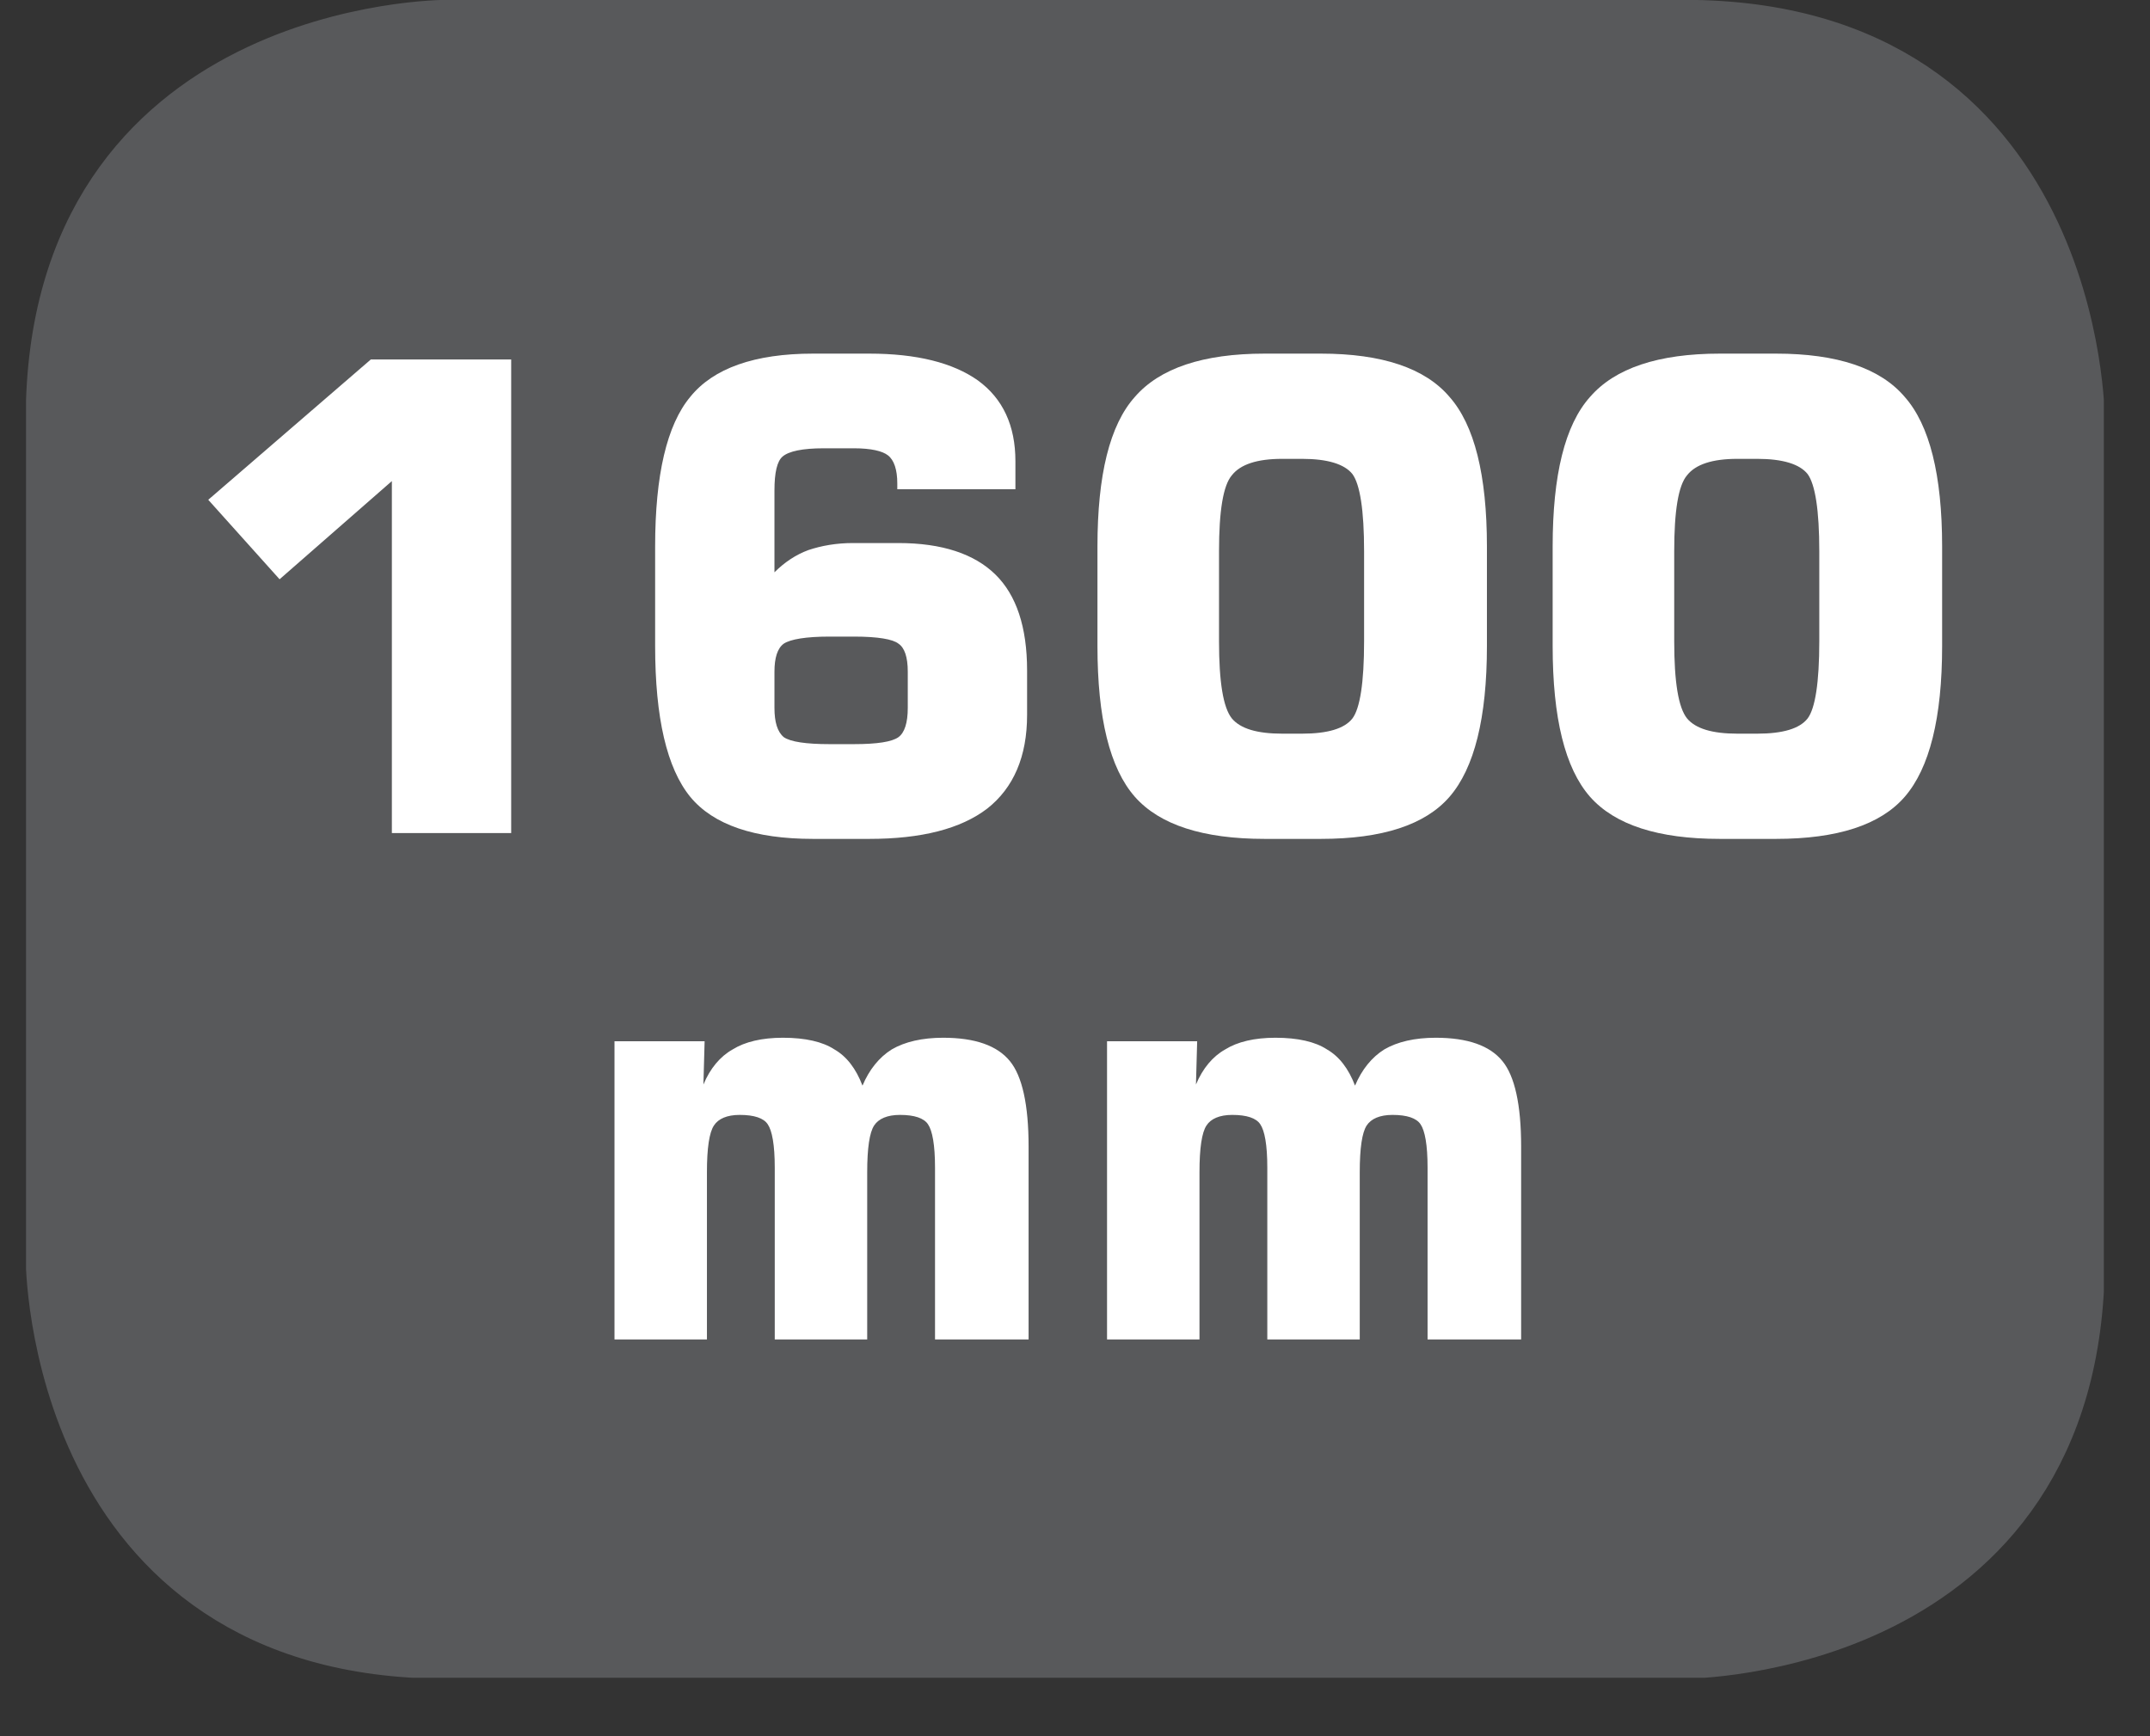 <?xml version="1.0" encoding="UTF-8"?>
<svg xmlns="http://www.w3.org/2000/svg" xmlns:xlink="http://www.w3.org/1999/xlink" width="28.722pt" height="23.196pt" viewBox="0 0 28.722 23.196" version="1.2">
<rect x="0" y="0" width="28.722" height="23.196" fill="#333333" stroke="none"/>
<defs>
<g>
<symbol overflow="visible" id="glyph0-0">
<path style="stroke:none;" d="M 0.438 1.531 L 0.438 -6.141 L 4.781 -6.141 L 4.781 1.531 Z M 0.922 1.047 L 4.297 1.047 L 4.297 -5.641 L 0.922 -5.641 Z M 0.922 1.047 "/>
</symbol>
<symbol overflow="visible" id="glyph0-1">
<path style="stroke:none;" d="M 0.719 -4.453 L 2.891 -6.328 L 4.766 -6.328 L 4.766 0 L 3.172 0 L 3.172 -4.703 L 1.672 -3.391 Z M 0.719 -4.453 "/>
</symbol>
<symbol overflow="visible" id="glyph0-2">
<path style="stroke:none;" d="M 2.938 -1.188 L 3.266 -1.188 C 3.574 -1.188 3.773 -1.219 3.859 -1.281 C 3.941 -1.34 3.984 -1.473 3.984 -1.672 L 3.984 -2.156 C 3.984 -2.352 3.941 -2.477 3.859 -2.531 C 3.785 -2.59 3.586 -2.625 3.266 -2.625 L 2.938 -2.625 C 2.625 -2.625 2.418 -2.59 2.328 -2.531 C 2.242 -2.469 2.203 -2.34 2.203 -2.156 L 2.203 -1.672 C 2.203 -1.484 2.242 -1.352 2.328 -1.281 C 2.418 -1.219 2.625 -1.188 2.938 -1.188 Z M 5.422 -4.594 L 3.844 -4.594 L 3.844 -4.672 C 3.844 -4.855 3.801 -4.984 3.719 -5.047 C 3.645 -5.105 3.492 -5.141 3.266 -5.141 L 2.859 -5.141 C 2.578 -5.141 2.395 -5.102 2.312 -5.031 C 2.238 -4.969 2.203 -4.816 2.203 -4.578 L 2.203 -3.484 C 2.336 -3.617 2.488 -3.719 2.656 -3.781 C 2.832 -3.84 3.031 -3.875 3.25 -3.875 L 3.859 -3.875 C 4.441 -3.875 4.875 -3.73 5.156 -3.453 C 5.434 -3.18 5.578 -2.754 5.578 -2.172 L 5.578 -1.578 C 5.578 -1.023 5.398 -0.605 5.047 -0.328 C 4.691 -0.055 4.164 0.078 3.469 0.078 L 2.719 0.078 C 1.938 0.078 1.387 -0.109 1.078 -0.484 C 0.766 -0.867 0.609 -1.539 0.609 -2.5 L 0.609 -3.828 C 0.609 -4.785 0.766 -5.453 1.078 -5.828 C 1.387 -6.211 1.938 -6.406 2.719 -6.406 L 3.469 -6.406 C 4.102 -6.406 4.586 -6.285 4.922 -6.047 C 5.254 -5.805 5.422 -5.445 5.422 -4.969 Z M 5.422 -4.594 "/>
</symbol>
<symbol overflow="visible" id="glyph0-3">
<path style="stroke:none;" d="M 2.062 -3.766 L 2.062 -2.562 C 2.062 -2.02 2.117 -1.676 2.234 -1.531 C 2.348 -1.395 2.57 -1.328 2.906 -1.328 L 3.172 -1.328 C 3.512 -1.328 3.738 -1.395 3.844 -1.531 C 3.945 -1.664 4 -2.008 4 -2.562 L 4 -3.766 C 4 -4.316 3.945 -4.66 3.844 -4.797 C 3.738 -4.93 3.512 -5 3.172 -5 L 2.906 -5 C 2.57 -5 2.348 -4.926 2.234 -4.781 C 2.117 -4.645 2.062 -4.305 2.062 -3.766 Z M 0.438 -3.828 C 0.438 -4.785 0.602 -5.453 0.938 -5.828 C 1.27 -6.211 1.848 -6.406 2.672 -6.406 L 3.422 -6.406 C 4.242 -6.406 4.816 -6.211 5.141 -5.828 C 5.473 -5.453 5.641 -4.785 5.641 -3.828 L 5.641 -2.5 C 5.641 -1.539 5.473 -0.867 5.141 -0.484 C 4.816 -0.109 4.242 0.078 3.422 0.078 L 2.672 0.078 C 1.848 0.078 1.27 -0.109 0.938 -0.484 C 0.602 -0.867 0.438 -1.539 0.438 -2.5 Z M 0.438 -3.828 "/>
</symbol>
<symbol overflow="visible" id="glyph1-0">
<path style="stroke:none;" d="M 0.391 1.359 L 0.391 -5.453 L 4.25 -5.453 L 4.25 1.359 Z M 0.812 0.938 L 3.828 0.938 L 3.828 -5.016 L 0.812 -5.016 Z M 0.812 0.938 "/>
</symbol>
<symbol overflow="visible" id="glyph1-1">
<path style="stroke:none;" d="M 0.562 0 L 0.562 -3.984 L 1.766 -3.984 L 1.75 -3.406 C 1.84 -3.621 1.973 -3.781 2.141 -3.875 C 2.305 -3.977 2.531 -4.031 2.812 -4.031 C 3.113 -4.031 3.344 -3.977 3.5 -3.875 C 3.664 -3.781 3.789 -3.617 3.875 -3.391 C 3.965 -3.605 4.098 -3.77 4.266 -3.875 C 4.441 -3.977 4.672 -4.031 4.953 -4.031 C 5.379 -4.031 5.676 -3.926 5.844 -3.719 C 6.008 -3.52 6.094 -3.137 6.094 -2.578 L 6.094 0 L 4.844 0 L 4.844 -2.297 C 4.844 -2.598 4.809 -2.789 4.75 -2.875 C 4.695 -2.957 4.57 -3 4.375 -3 C 4.207 -3 4.09 -2.949 4.031 -2.859 C 3.969 -2.766 3.938 -2.555 3.938 -2.234 L 3.938 0 L 2.703 0 L 2.703 -2.297 C 2.703 -2.598 2.668 -2.789 2.609 -2.875 C 2.555 -2.957 2.43 -3 2.234 -3 C 2.066 -3 1.949 -2.949 1.891 -2.859 C 1.828 -2.766 1.797 -2.555 1.797 -2.234 L 1.797 0 Z M 0.562 0 "/>
</symbol>
</g>
<clipPath id="clip1">
  <path d="M 0.348 0 L 28 0 L 28 22 L 0.348 22 Z M 0.348 0 "/>
</clipPath>
<clipPath id="clip2">
  <path d="M 0.348 0 L 28.105 0 L 28.105 22.418 L 0.348 22.418 Z M 0.348 0 "/>
</clipPath>
</defs>
<g id="surface1">
<g clip-path="url(#clip1)" clip-rule="nonzero">
<path style=" stroke:none;fill-rule:nonzero;fill:rgb(34.509%,34.901%,35.686%);fill-opacity:1;" d="M 5.961 0.453 C 5.961 0.453 0.801 0.453 0.801 5.613 L 0.801 16.805 C 0.801 16.805 0.801 21.965 5.961 21.965 L 22.492 21.965 C 22.492 21.965 27.652 21.965 27.652 16.805 L 27.652 5.613 C 27.652 5.613 27.652 0.453 22.492 0.453 Z M 5.961 0.453 "/>
</g>
<g clip-path="url(#clip2)" clip-rule="nonzero">
<path style="fill:none;stroke-width:0.941;stroke-linecap:butt;stroke-linejoin:miter;stroke:rgb(34.509%,34.901%,35.686%);stroke-opacity:1;stroke-miterlimit:10;" d="M -0 0.002 C -0 0.002 -5.339 0.002 -5.339 -5.337 L -5.339 -16.916 C -5.339 -16.916 -5.339 -22.255 -0 -22.255 L 17.104 -22.255 C 17.104 -22.255 22.443 -22.255 22.443 -16.916 L 22.443 -5.337 C 22.443 -5.337 22.443 0.002 17.104 0.002 Z M -0 0.002 " transform="matrix(0.967,0,0,-0.967,5.961,0.455)"/>
</g>
<g style="fill:rgb(100%,100%,100%);fill-opacity:1;">
  <use xlink:href="#glyph0-1" x="2.063" y="11.131"/>
  <use xlink:href="#glyph0-2" x="8.143" y="11.131"/>
  <use xlink:href="#glyph0-3" x="14.223" y="11.131"/>
  <use xlink:href="#glyph0-3" x="20.304" y="11.131"/>
</g>
<g style="fill:rgb(100%,100%,100%);fill-opacity:1;">
  <use xlink:href="#glyph1-1" x="7.647" y="17.897"/>
  <use xlink:href="#glyph1-1" x="14.227" y="17.897"/>
</g>
</g>
</svg>

